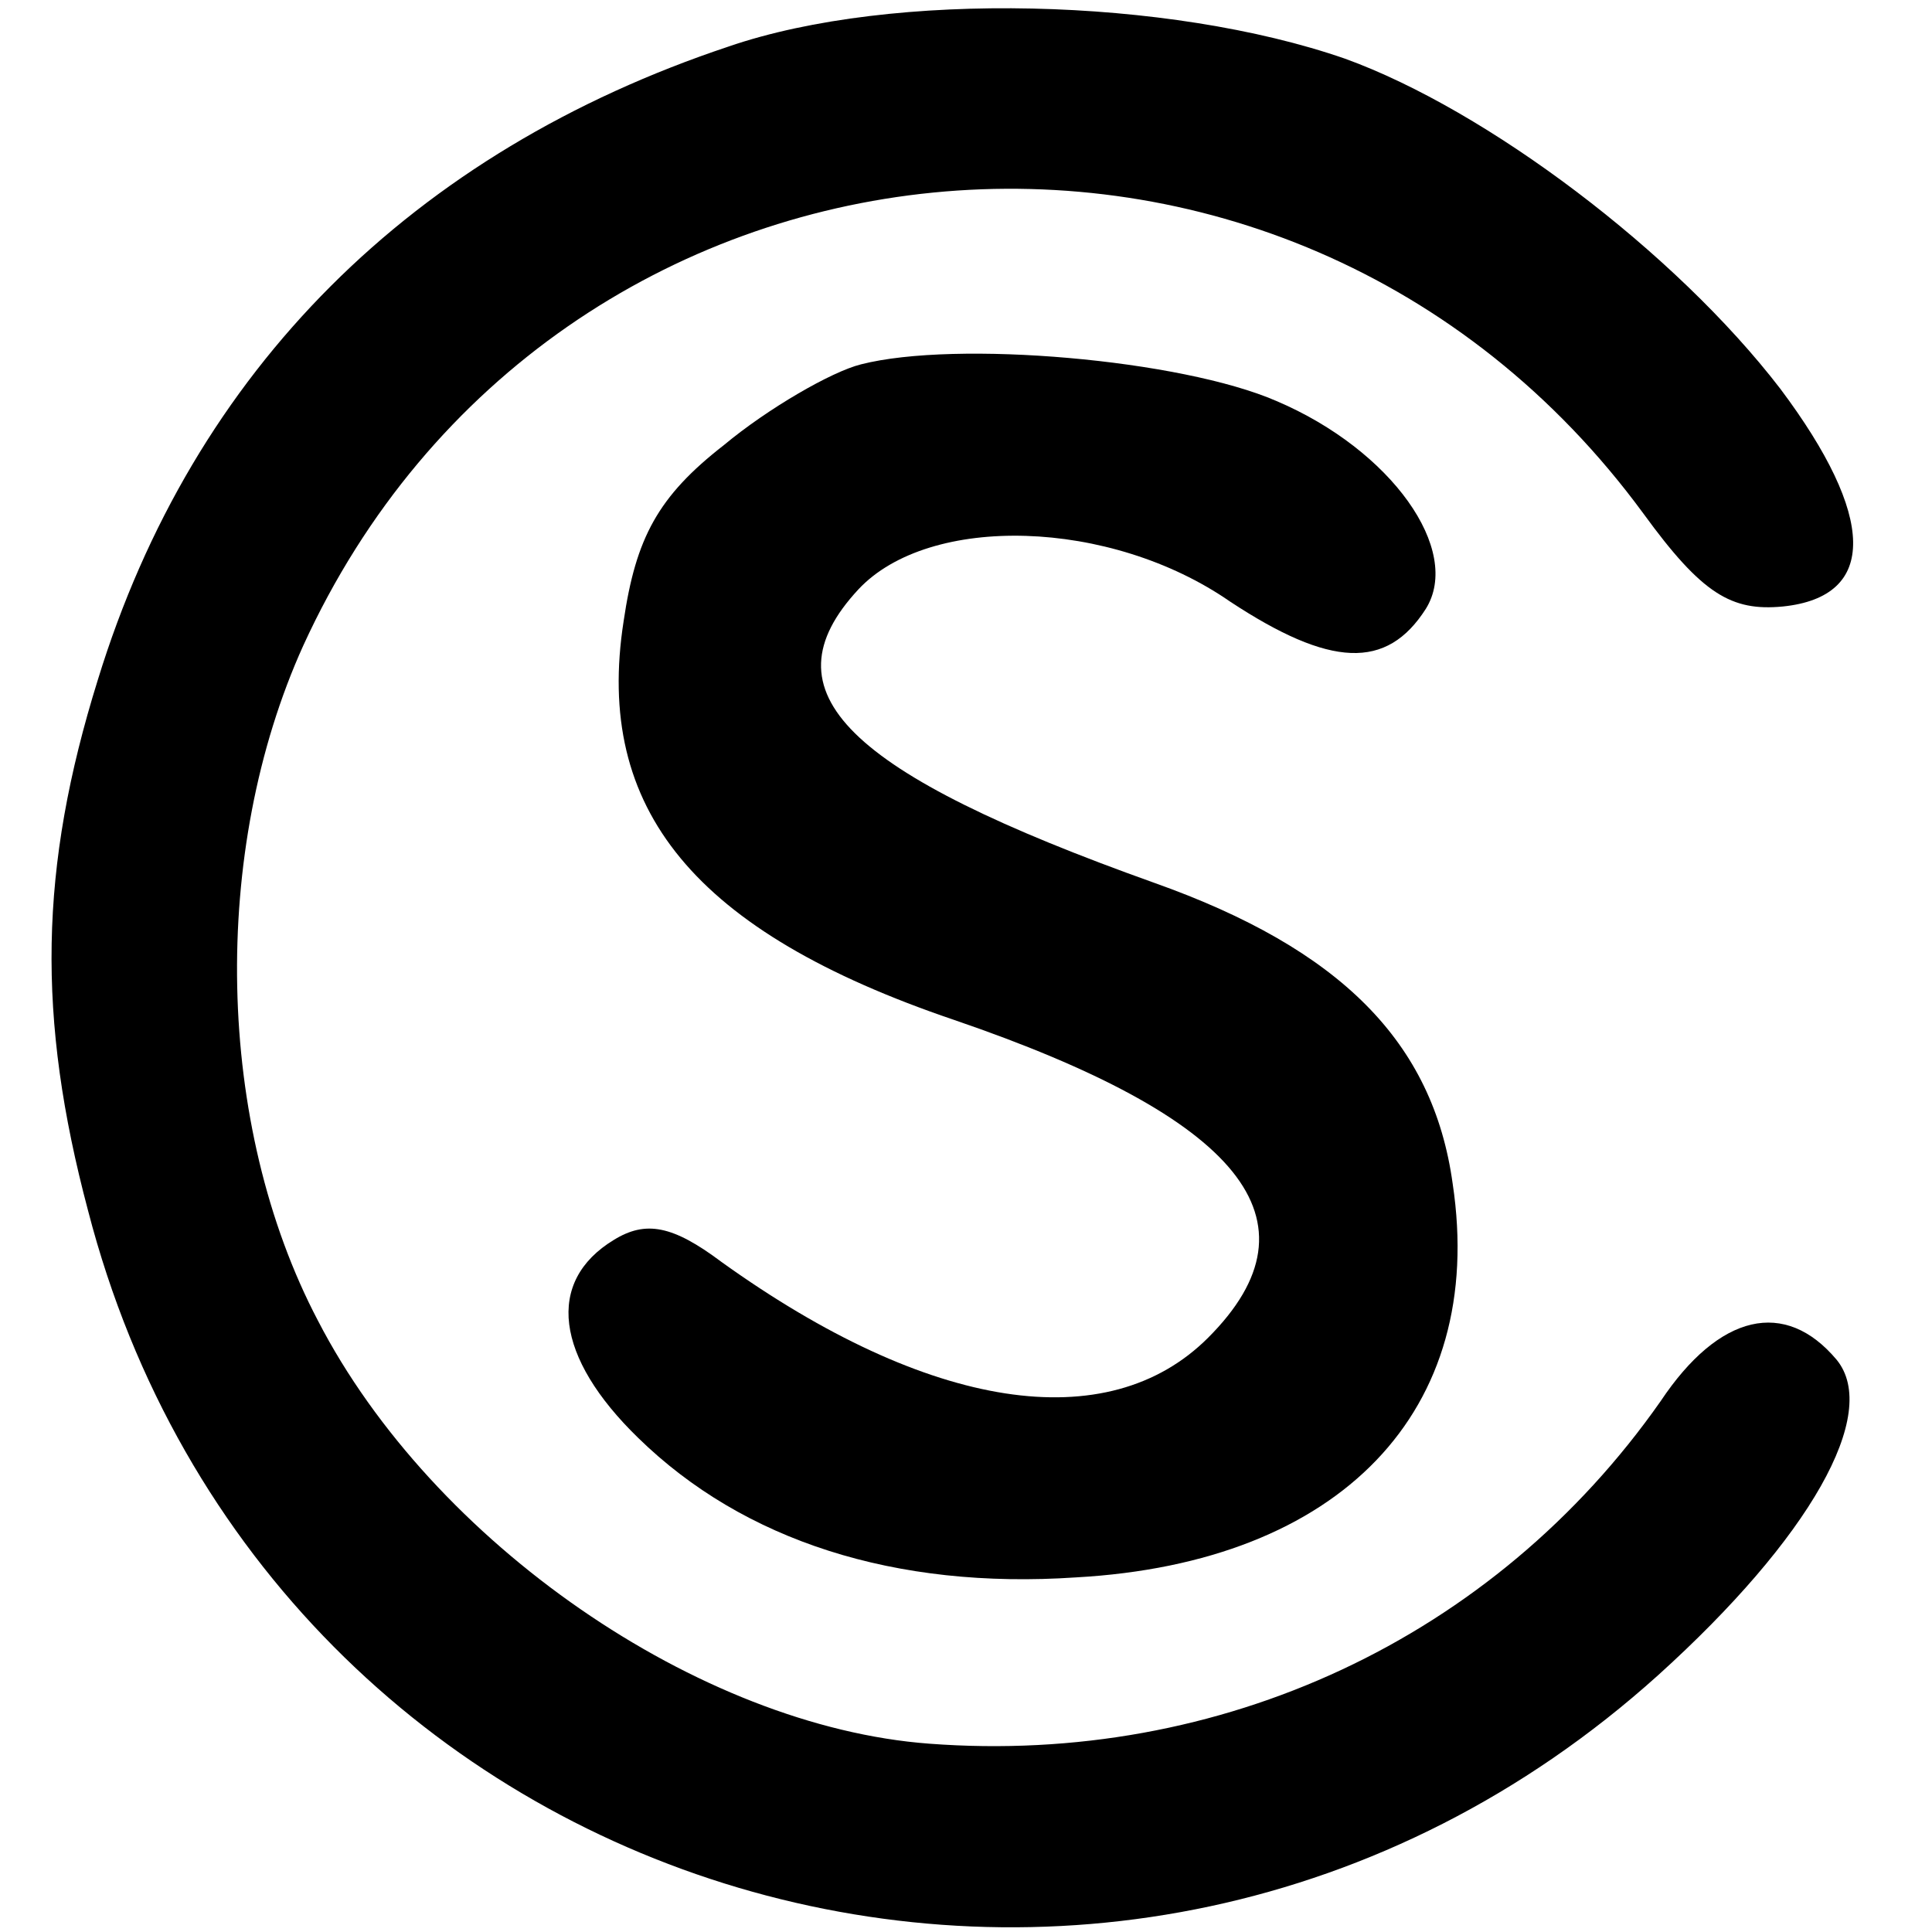 <?xml version="1.0" standalone="no"?>
<!DOCTYPE svg PUBLIC "-//W3C//DTD SVG 20010904//EN"
 "http://www.w3.org/TR/2001/REC-SVG-20010904/DTD/svg10.dtd">
<svg version="1.0" xmlns="http://www.w3.org/2000/svg"
 width="79pt" height="79pt" viewBox="0 0 79 79"
 preserveAspectRatio="xMidYMid meet">
<g transform="translate(0,79) scale(0.1,-0.1)"
fill="#000000" stroke="none">
<path d="M298 771 c-129 -43 -219 -132 -258 -259 -24 -77 -25 -138 -4 -217 74
-286 421 -389 642 -190 62 56 91 107 73 129 -21 25 -48 19 -72 -17 -68 -97
-180 -149 -299 -140 -94 7 -203 82 -250 173 -42 80 -44 192 -6 276 102 223
402 253 548 54 24 -33 36 -40 57 -38 39 4 38 37 -1 89 -43 56 -120 114 -178
135 -72 25 -185 28 -252 5z"/>
<path d="M352 641 c-12 -3 -38 -18 -56 -33 -27 -21 -36 -38 -41 -72 -12 -77
29 -127 135 -163 117 -40 152 -82 104 -130 -41 -41 -114 -30 -199 31 -20 15
-31 17 -44 9 -28 -17 -24 -48 10 -81 43 -42 105 -62 179 -57 108 6 168 68 154
161 -8 58 -46 96 -122 123 -126 45 -160 78 -121 120 29 31 103 29 152 -5 41
-27 64 -28 80 -3 15 24 -14 65 -61 85 -39 17 -131 25 -170 15z"/>
</g>
</svg>
